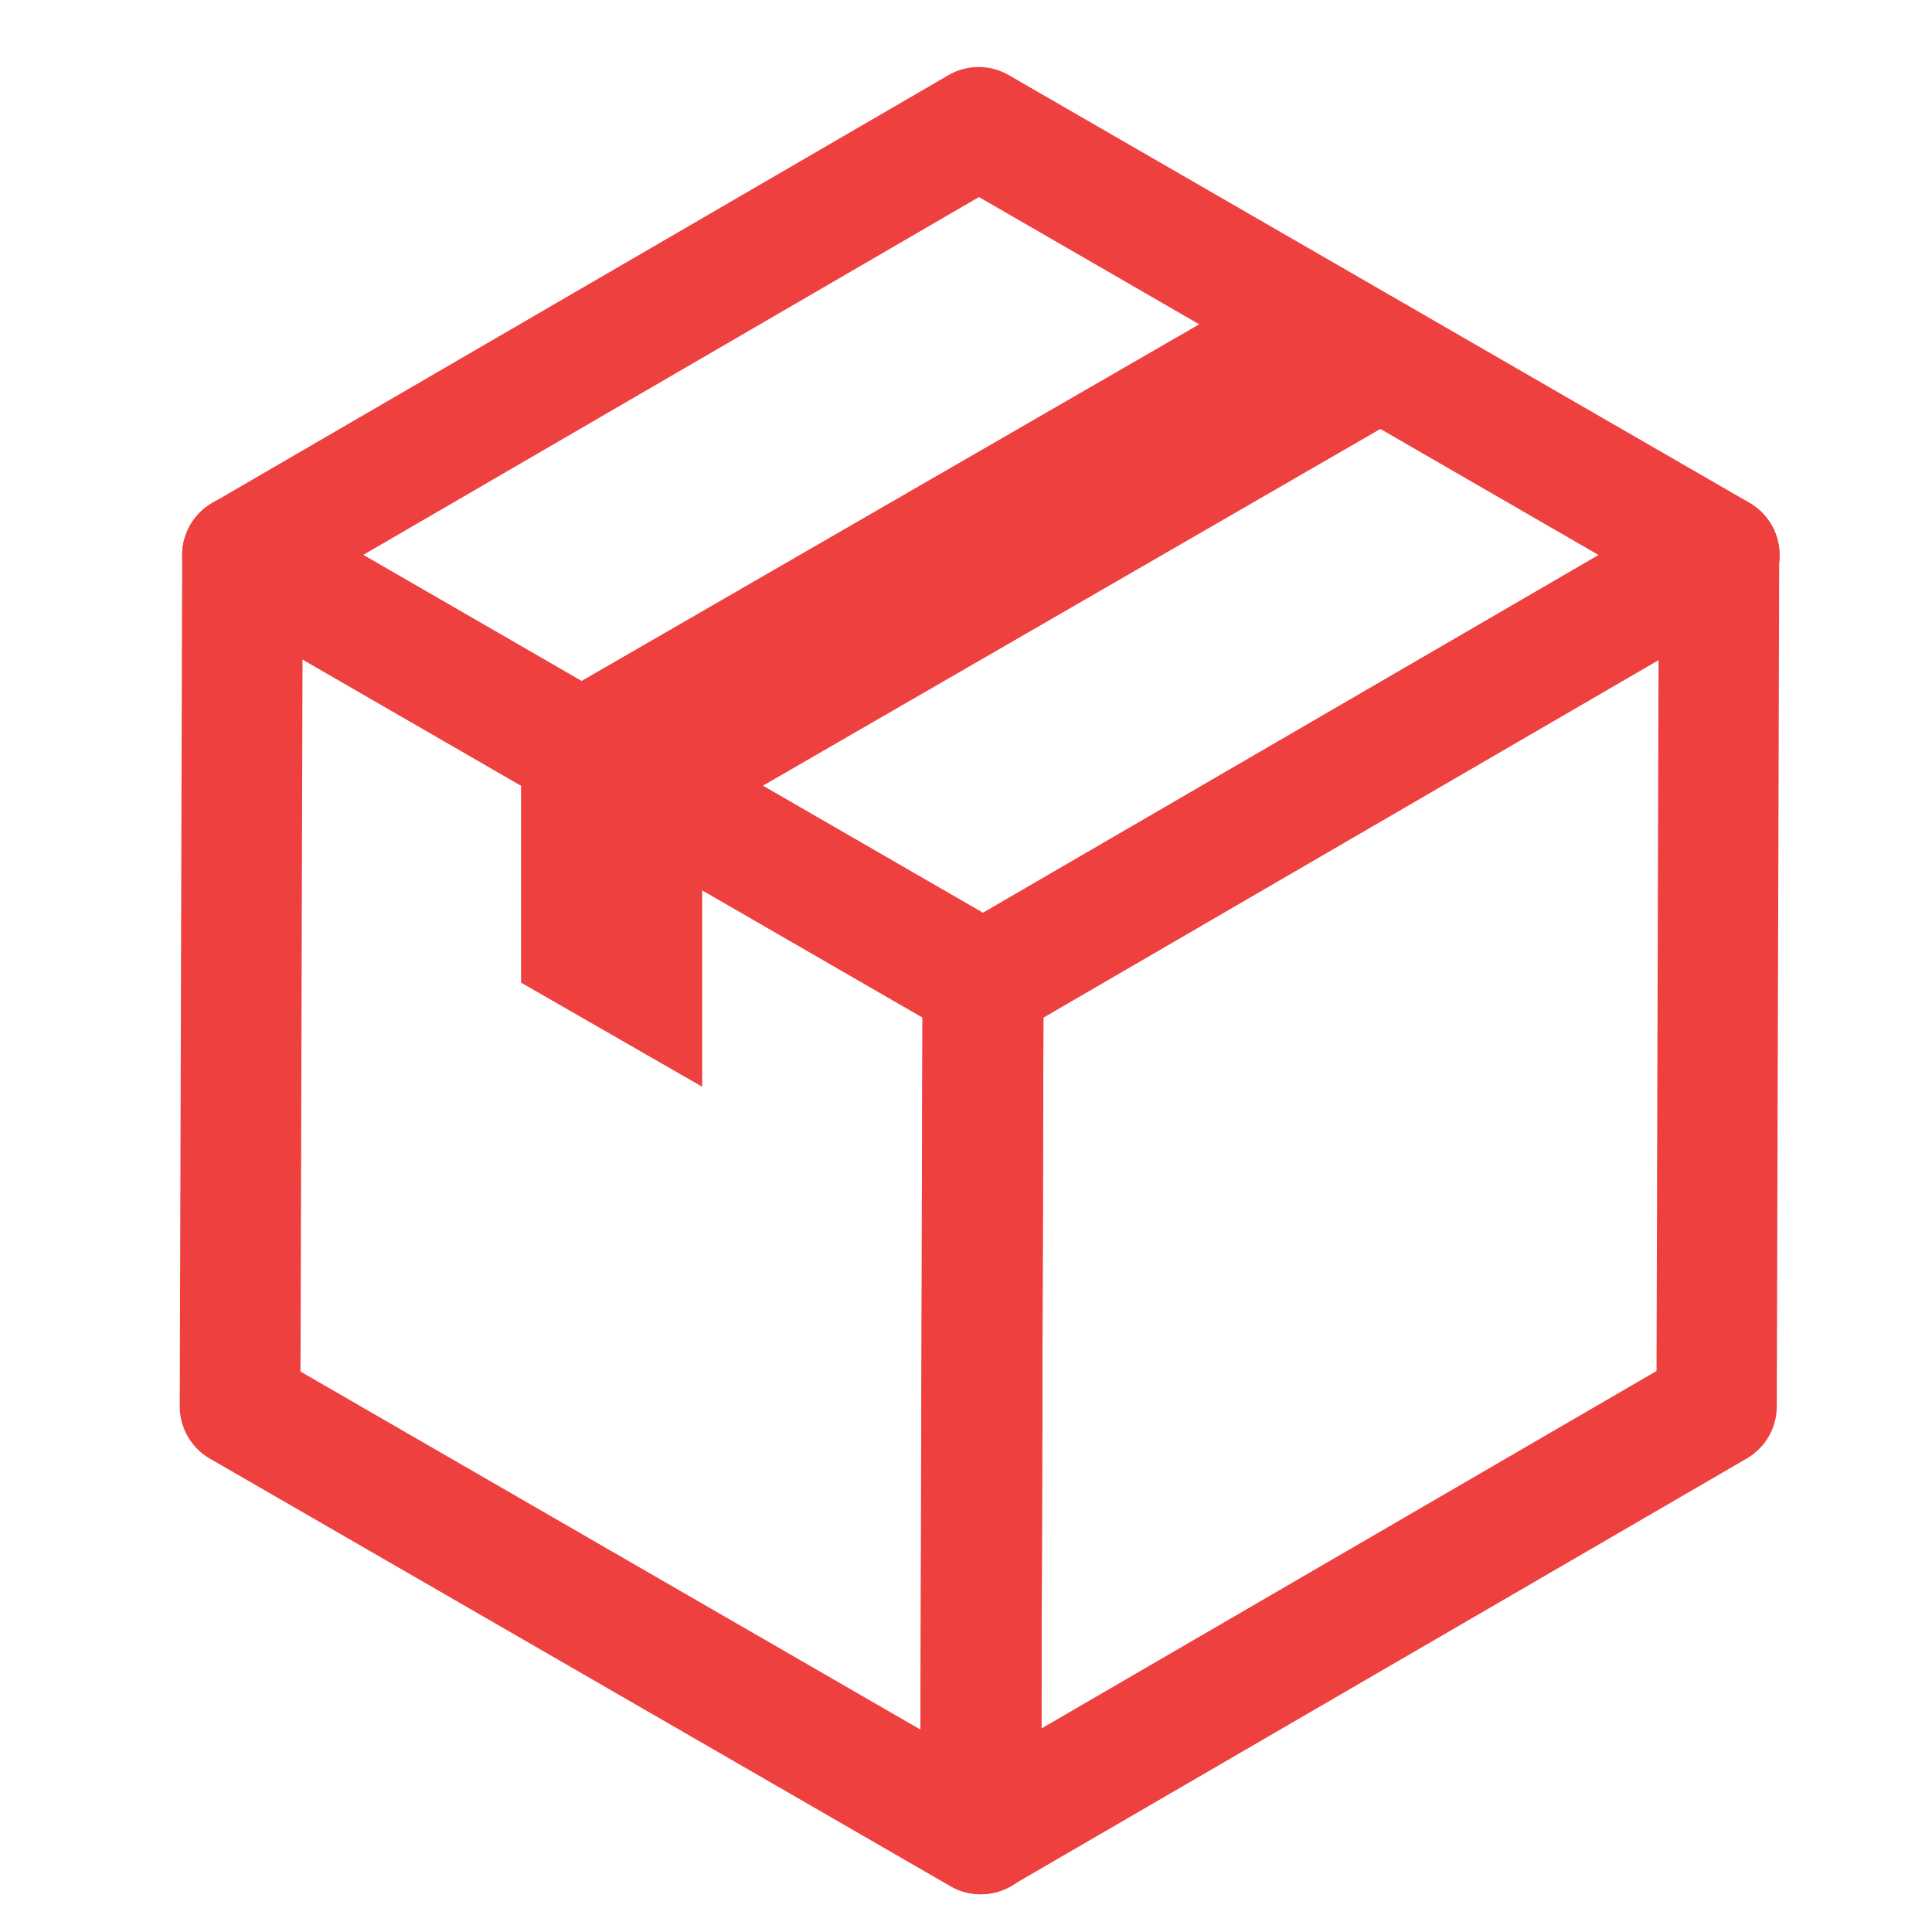 <svg xmlns="http://www.w3.org/2000/svg" width="24" height="24" viewBox="0 0 24 24"><defs><style>.a{fill:#ef4040}.b{fill:none}</style></defs><path class="a" d="M12.213 12.957a.749.749 0 0 1-.375-.1l-9.2-5.312a.75.75 0 0 1-.375-.648.751.751 0 0 1 .374-.649L11.781.934a.749.749 0 0 1 .752 0l9.2 5.312a.75.75 0 0 1 .375.648.75.75 0 0 1-.373.649l-9.144 5.314a.748.748 0 0 1-.378.1zm-7.7-6.064l7.7 4.448 7.648-4.445-7.7-4.448z"/><path class="a" d="M12.183 23.528a.749.749 0 0 1-.375-.1.749.749 0 0 1-.375-.651l.03-10.575a.75.75 0 0 1 .373-.646l9.14-5.311a.749.749 0 0 1 .751 0 .75.75 0 0 1 .375.652l-.03 10.575a.75.75 0 0 1-.373.646l-9.139 5.31a.748.748 0 0 1-.377.1zm.779-10.893l-.025 8.837 7.641-4.441.025-8.837z"/><path class="a" d="M12.183 23.532a.749.749 0 0 1-.375-.1l-9.2-5.312a.75.75 0 0 1-.375-.651l.03-10.575a.75.75 0 0 1 .376-.648.749.749 0 0 1 .749 0l9.2 5.312a.75.75 0 0 1 .375.652l-.03 10.575a.75.75 0 0 1-.376.648.749.749 0 0 1-.374.099zm-8.45-6.494l7.7 4.447.025-8.846-7.7-4.447z"/><path class="a" d="M8.723 13.5l-2.25-1.293V9.542a1.125 1.125 0 0 1 .563-.974l8.61-4.972 2.25 1.3-9.173 5.3z"/><path class="b" d="M0 0h24v24H0z"/></svg>